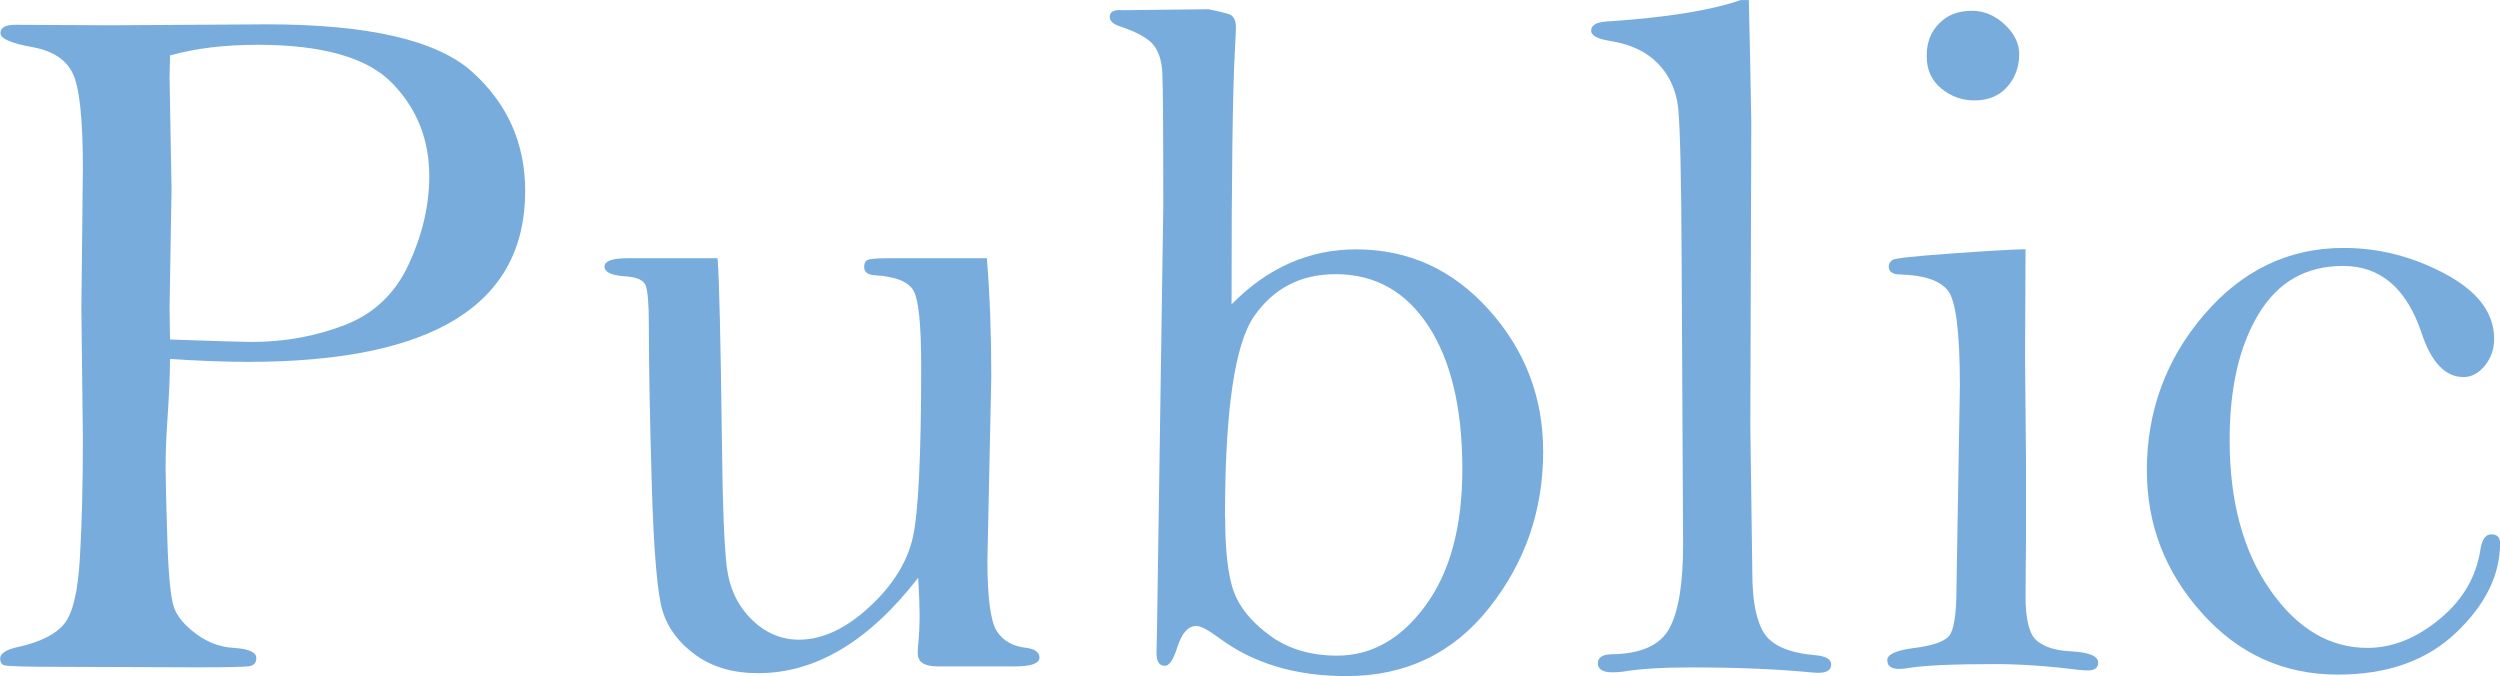 <?xml version="1.0" encoding="UTF-8"?><svg xmlns="http://www.w3.org/2000/svg" viewBox="0 0 316.41 85.58"><defs><style>.d{fill:#77acdd;}</style></defs><g id="a"/><g id="b"><g id="c"><g><path class="d" d="M21.52,45.44c0,1.85-.12,4.62-.37,8.32-.12,1.81-.19,3.64-.19,5.49,0,1.4,.07,4.41,.22,9.03,.14,4.62,.43,7.51,.86,8.66,.43,1.15,1.38,2.26,2.84,3.33,1.46,1.07,3.03,1.64,4.72,1.73,1.89,.12,2.84,.55,2.84,1.29,0,.58-.29,.92-.86,1.02-.58,.1-2.75,.15-6.54,.15l-16.95-.06c-4.77,0-7.31-.07-7.61-.22-.31-.14-.46-.42-.46-.83,0-.66,.78-1.15,2.34-1.48,2.75-.62,4.67-1.58,5.76-2.9,1.09-1.31,1.76-4.14,2-8.47,.25-4.33,.37-9.33,.37-15l-.19-16.45,.19-17.74c0-6.28-.43-10.3-1.29-12.04-.86-1.75-2.55-2.84-5.06-3.3C1.42,5.49,.06,4.89,.06,4.19s.62-1.05,1.85-1.05l12.21,.06,19.61-.12c12.91,0,21.59,2.01,26.05,6.03,4.46,4.02,6.69,9.05,6.69,15.08,0,7.18-2.92,12.58-8.75,16.19-5.84,3.61-14.61,5.42-26.33,5.42-2.84,0-6.12-.12-9.86-.37Zm0-2.47c6.04,.21,9.47,.31,10.3,.31,4.19,0,8.14-.72,11.84-2.15,3.7-1.44,6.4-4.02,8.11-7.76,1.71-3.73,2.56-7.43,2.56-11.08,0-4.64-1.57-8.57-4.72-11.79-3.14-3.22-8.81-4.83-16.99-4.83-4.23,0-7.93,.45-11.1,1.35-.04,1.48-.06,2.4-.06,2.77l.25,14.16-.25,15.08c0,.74,.02,2.05,.06,3.94Z"/><path class="d" d="M90.82,32.68c.21,2.67,.39,10.4,.55,23.18,.08,7.97,.29,13.29,.62,15.94,.33,2.65,1.37,4.84,3.11,6.57,1.75,1.73,3.75,2.59,6.01,2.59,2.96,0,5.93-1.38,8.91-4.13,2.98-2.75,4.82-5.7,5.52-8.85,.7-3.14,1.05-10.37,1.05-21.67,0-5.26-.33-8.45-.99-9.56-.66-1.11-2.26-1.75-4.81-1.91-.95-.04-1.42-.39-1.42-1.05,0-.45,.14-.75,.43-.89,.29-.14,1.21-.22,2.77-.22h12.33c.37,4.48,.56,9.49,.56,15.04l-.49,23.18c0,4.77,.4,7.77,1.2,9,.8,1.23,2.07,1.93,3.79,2.1,1.07,.16,1.6,.58,1.6,1.23,0,.74-1.05,1.11-3.14,1.11h-9.74c-1.69,0-2.53-.55-2.53-1.66,0-.33,.02-.7,.06-1.11,.12-1.23,.18-2.49,.18-3.76,0-1.07-.06-2.63-.18-4.69-3.12,4.03-6.37,7.05-9.74,9.06-3.37,2.01-6.88,3.02-10.54,3.02-3.12,0-5.74-.76-7.86-2.28-2.12-1.52-3.51-3.36-4.19-5.52s-1.14-7.53-1.39-16.12c-.25-8.59-.37-15.33-.37-20.22,0-2.67-.14-4.34-.43-4.99-.29-.66-1.19-1.03-2.71-1.11-1.64-.12-2.47-.53-2.47-1.23s.99-1.05,2.96-1.05h11.34Z"/><path class="d" d="M155.86,38.53c4.56-4.64,9.82-6.97,15.78-6.97,6.62,0,12.22,2.55,16.8,7.65,4.58,5.1,6.87,11.08,6.87,17.94,0,7.44-2.28,14.04-6.84,19.79-4.56,5.75-10.58,8.63-18.06,8.63-6.41,0-11.78-1.6-16.09-4.81-1.4-1.03-2.36-1.54-2.9-1.54-1.03,0-1.83,.88-2.4,2.65-.49,1.6-1.03,2.4-1.6,2.4-.7,0-1.05-.55-1.05-1.66l.06-2.53,.8-53.91c0-9.69-.04-15.34-.12-16.94-.08-1.6-.48-2.81-1.2-3.63-.72-.82-2.07-1.56-4.04-2.22-.95-.29-1.42-.7-1.42-1.23,0-.66,.53-.95,1.6-.86l10.91-.12c1.03,.21,1.86,.4,2.5,.59,.64,.18,.96,.75,.96,1.7,0,.41-.04,1.34-.12,2.77-.29,5.18-.43,15.95-.43,32.31Zm-.8,26.88c0,4.28,.36,7.42,1.08,9.43,.72,2.01,2.24,3.87,4.56,5.58,2.32,1.71,5.17,2.56,8.54,2.56,4.36,0,8.09-2.12,11.19-6.35,3.1-4.23,4.65-9.99,4.65-17.26,0-7.69-1.43-13.72-4.29-18.1-2.86-4.38-6.77-6.57-11.75-6.57-4.4,0-7.83,1.77-10.3,5.3-2.47,3.54-3.7,12-3.7,25.4Z"/><path class="d" d="M221.34,0c.12,5.18,.23,10.35,.31,15.53l-.12,38.38,.25,18.61c0,3.53,.5,6.08,1.51,7.64,1.01,1.56,3.18,2.49,6.5,2.77,1.31,.12,1.97,.51,1.97,1.17,0,.7-.53,1.05-1.6,1.05-.29,0-.64-.02-1.05-.06-4.23-.41-9.29-.62-15.17-.62-3.58,0-6.45,.18-8.63,.55-.45,.05-.86,.07-1.23,.07-1.23,0-1.85-.38-1.85-1.14,0-.72,.55-1.1,1.66-1.14,3.74-.04,6.2-1.12,7.37-3.24,1.17-2.12,1.76-5.66,1.76-10.64l-.18-35.14c-.04-11.3-.2-18.05-.46-20.25-.27-2.2-1.12-4.04-2.56-5.52-1.44-1.48-3.45-2.42-6.04-2.84-1.6-.25-2.4-.68-2.4-1.29,0-.7,.66-1.09,1.97-1.17,7.52-.49,13.17-1.4,16.95-2.71h1.05Z"/><path class="d" d="M256.36,31.51l-.06,13.87,.12,12.95v9.74l-.06,7.4c0,2.96,.48,4.84,1.45,5.64,.96,.8,2.41,1.24,4.35,1.33,2.26,.12,3.39,.6,3.39,1.42,0,.66-.43,.99-1.29,.99-.33,0-.7-.02-1.11-.06-3.82-.49-7.38-.74-10.67-.74-5.26,0-8.9,.16-10.91,.49-.41,.08-.82,.12-1.23,.12-.99,0-1.48-.37-1.48-1.11s1.14-1.25,3.43-1.54c2.29-.29,3.74-.79,4.38-1.51,.63-.72,.95-2.76,.95-6.13l.43-25.52c0-6.82-.51-10.86-1.54-12.11-1.03-1.25-3.02-1.92-5.98-2-.99,0-1.48-.33-1.48-.99,0-.37,.16-.66,.49-.86,.33-.21,2.77-.47,7.34-.8,4.56-.33,7.73-.51,9.49-.55Zm-6.84-30.15c1.56,0,2.96,.58,4.19,1.73,1.23,1.15,1.85,2.4,1.85,3.76,0,1.6-.5,2.98-1.51,4.13-1.01,1.15-2.39,1.73-4.16,1.73-1.56,0-2.96-.5-4.19-1.51-1.23-1.01-1.85-2.37-1.85-4.1s.52-3.06,1.57-4.13c1.05-1.07,2.41-1.6,4.1-1.6Z"/><path class="d" d="M271.71,59.59c0-7.53,2.41-14.11,7.24-19.75,4.83-5.64,10.72-8.46,17.66-8.46,4.48,0,8.78,1.1,12.89,3.3,4.11,2.2,6.17,4.94,6.17,8.23,0,1.27-.39,2.39-1.17,3.36-.78,.97-1.69,1.45-2.71,1.45-2.3,0-4.07-1.85-5.3-5.55-1.89-5.67-5.2-8.51-9.93-8.51s-8.25,2.03-10.7,6.08c-2.45,4.05-3.67,9.37-3.67,15.96,0,7.74,1.71,14.06,5.12,18.95,3.41,4.9,7.52,7.35,12.33,7.35,3.16,0,6.23-1.23,9.19-3.7,2.92-2.42,4.62-5.38,5.12-8.88,.21-1.19,.66-1.79,1.36-1.79,.74,0,1.11,.37,1.11,1.11,0,4.03-1.86,7.81-5.58,11.34-3.72,3.54-8.7,5.3-14.95,5.3-6.82,0-12.56-2.59-17.2-7.78-4.65-5.18-6.97-11.19-6.97-18.02Z"/></g></g></g></svg>